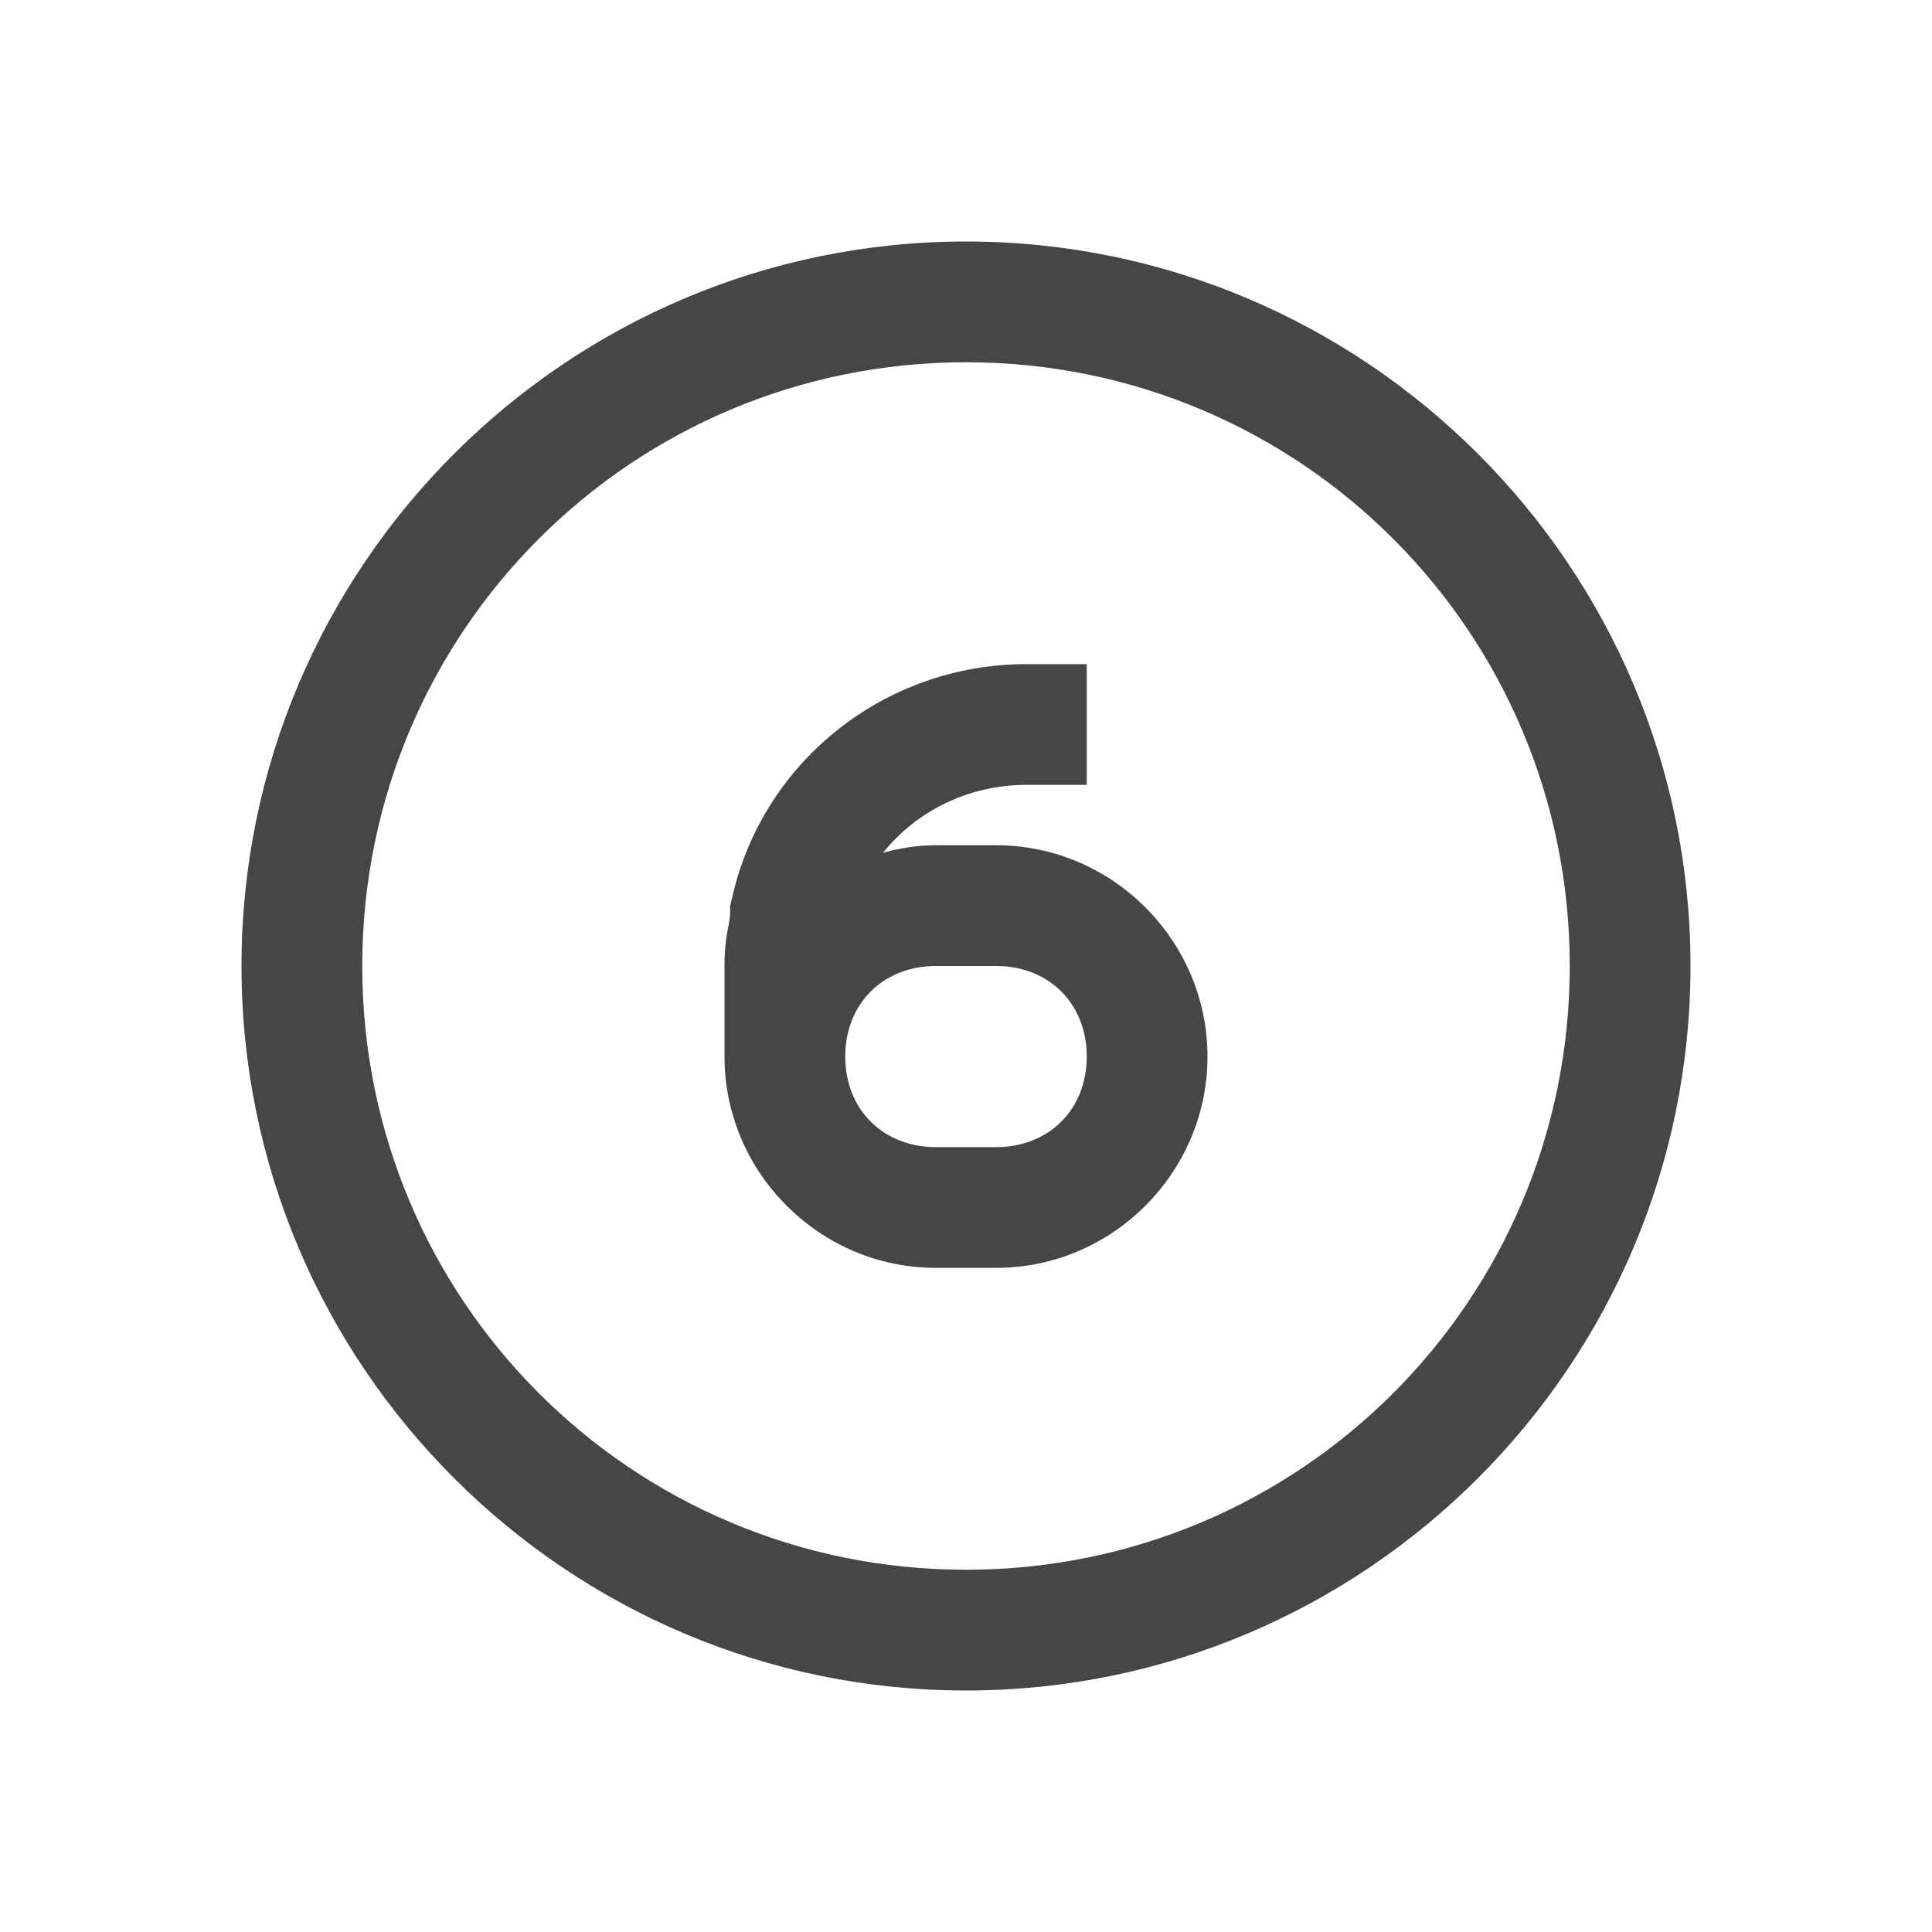 <svg xmlns="http://www.w3.org/2000/svg" fill="#464646" viewBox="0 0 32 32" width="32px" height="32px"><path d="M 16 4 C 9.383 4 4 9.383 4 16 C 4 22.617 9.383 28 16 28 C 22.617 28 28 22.617 28 16 C 28 9.383 22.617 4 16 4 Z M 16 6 C 21.535 6 26 10.465 26 16 C 26 21.535 21.535 26 16 26 C 10.465 26 6 21.535 6 16 C 6 10.465 10.465 6 16 6 Z M 17 11 C 14.645 11 12.625 12.625 12.125 14.875 L 12.094 15 L 12.094 15.094 C 12.094 15.328 12 15.465 12 16 L 12 17.5 C 12 19.422 13.578 21 15.5 21 L 16.5 21 C 18.422 21 20 19.422 20 17.5 C 20 15.578 18.422 14 16.5 14 L 15.5 14 C 15.191 14 14.91 14.047 14.625 14.125 C 15.176 13.438 16.035 13 17 13 L 18 13 L 18 11 Z M 15.5 16 L 16.5 16 C 17.375 16 18 16.625 18 17.5 C 18 18.375 17.375 19 16.5 19 L 15.5 19 C 14.625 19 14 18.375 14 17.5 C 14 16.625 14.625 16 15.5 16 Z" fill="#464646"/></svg>